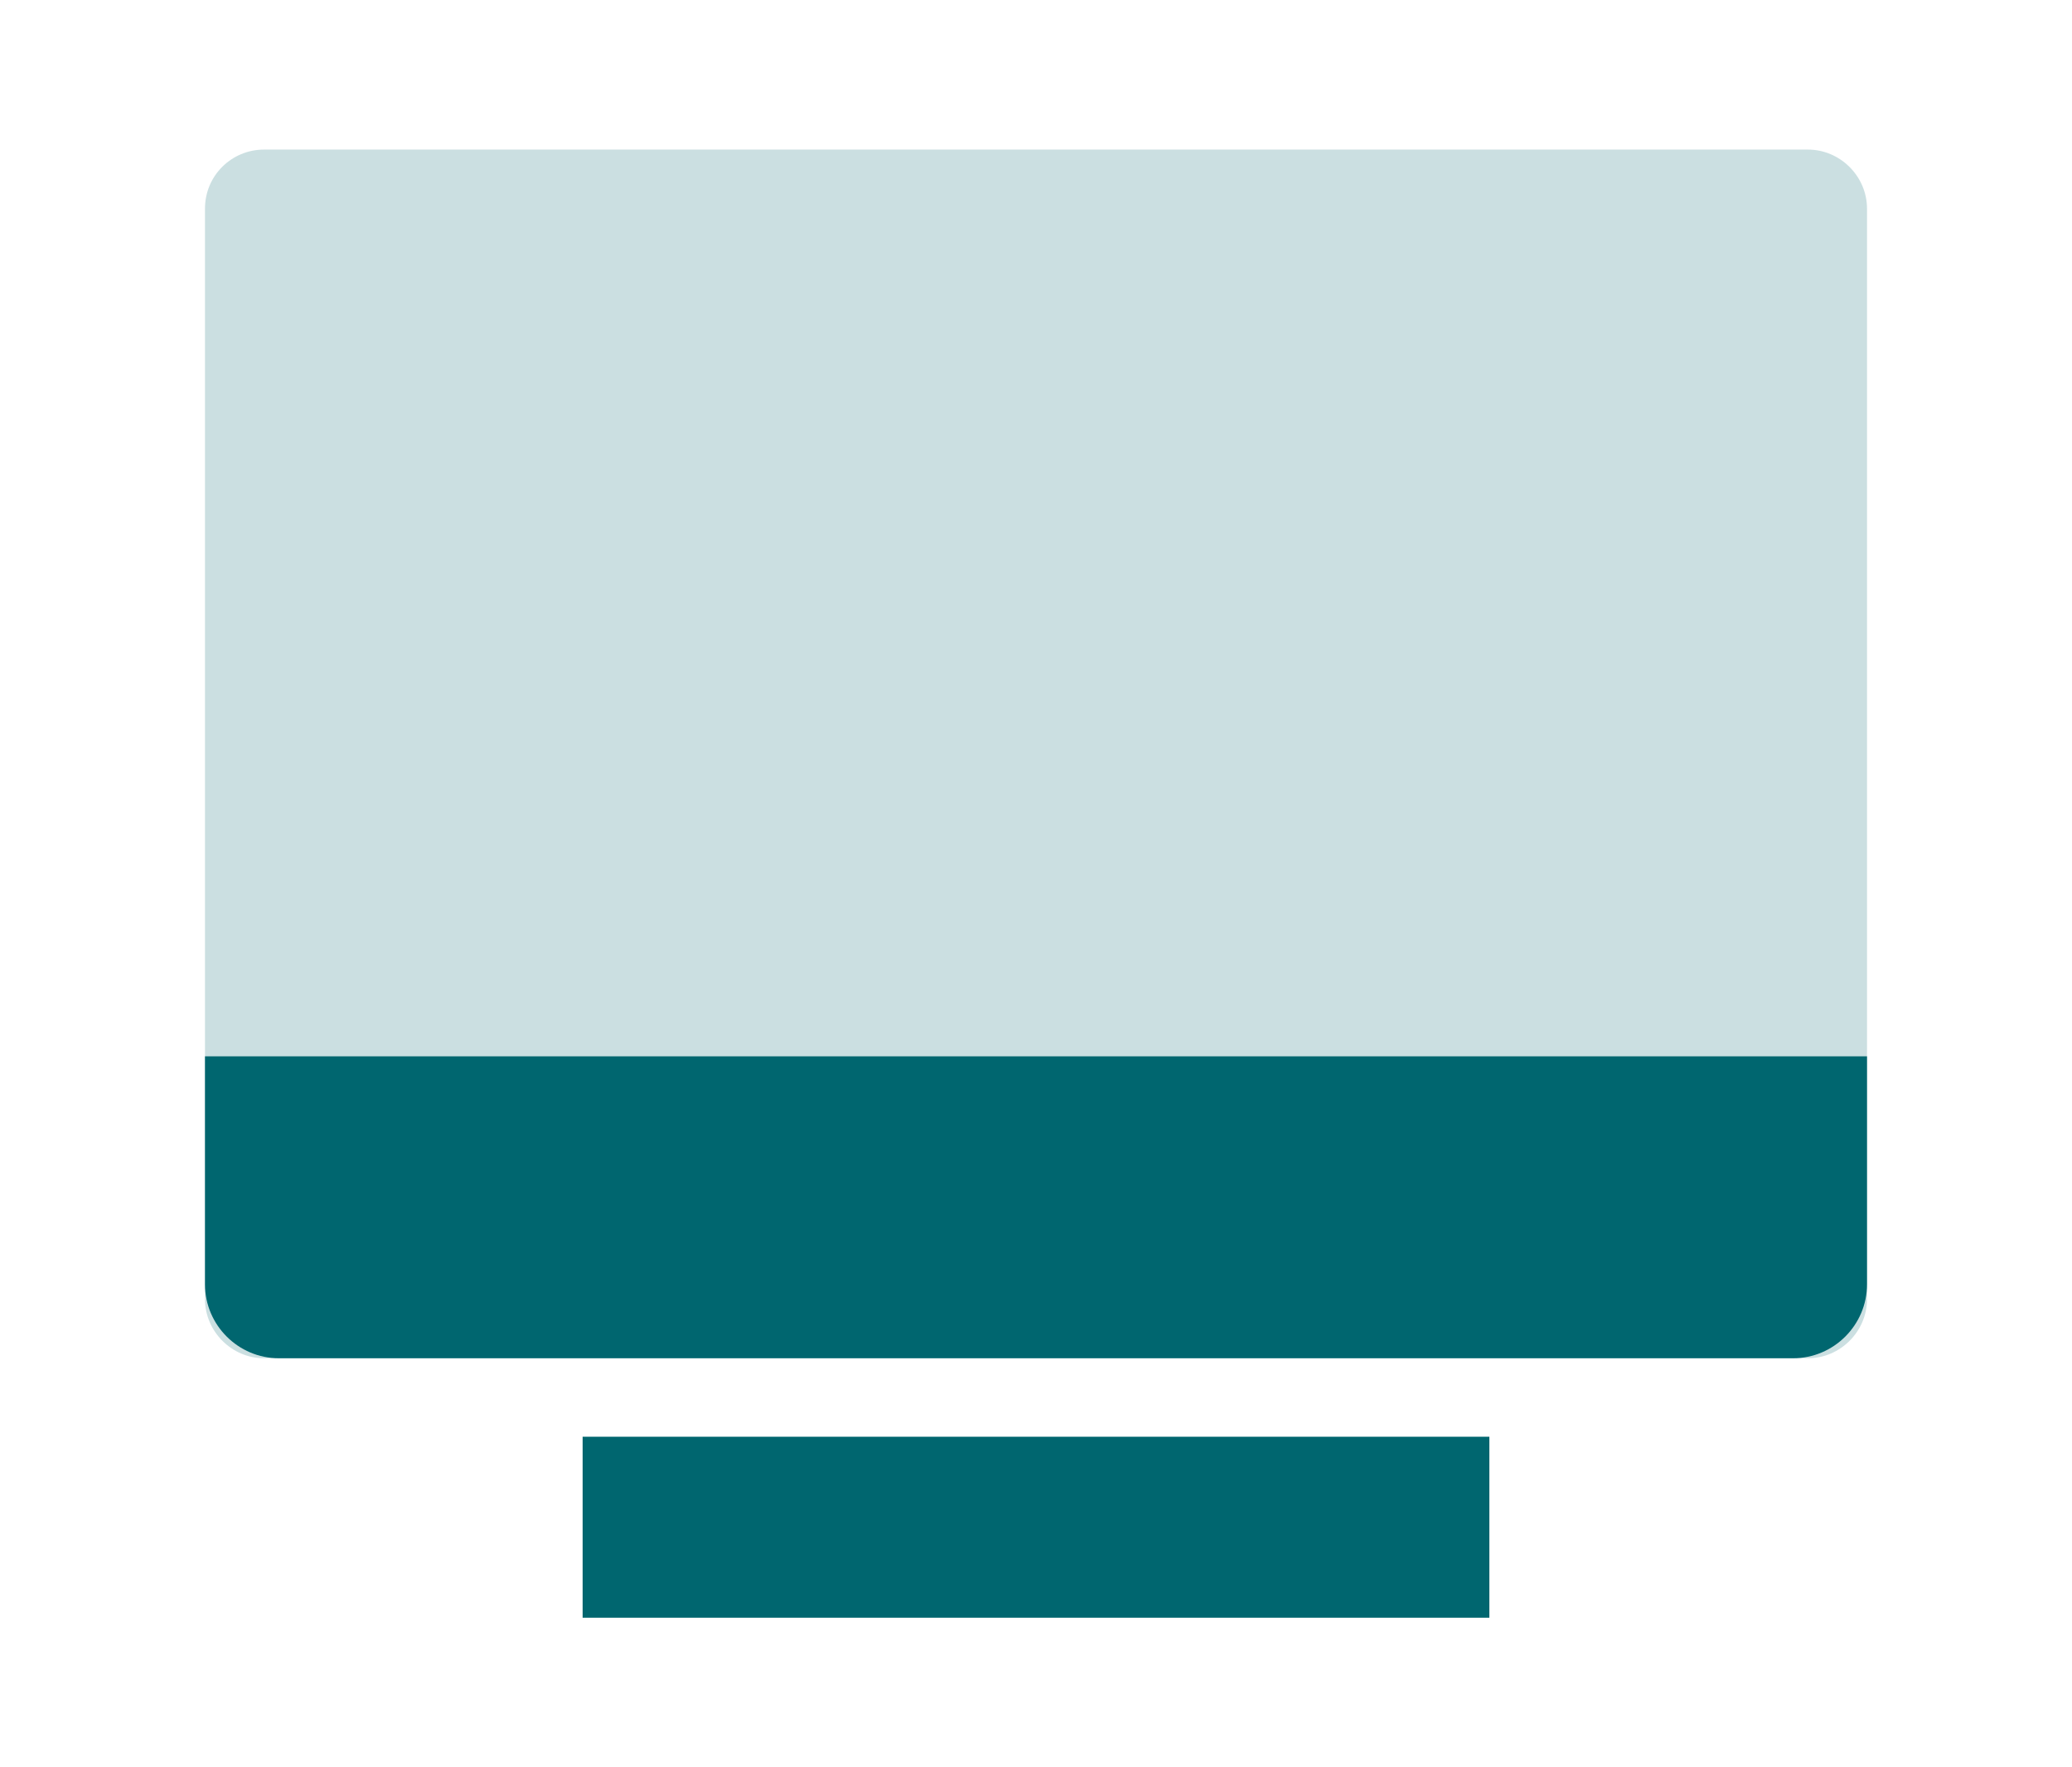 <?xml version="1.0" encoding="UTF-8"?>
<svg xmlns="http://www.w3.org/2000/svg" xmlns:xlink="http://www.w3.org/1999/xlink" version="1.1" id="Ebene_1" x="0px" y="0px" viewBox="0 0 224.4 191.4" style="enable-background:new 0 0 224.4 191.4;" xml:space="preserve">
<style type="text/css">
	.st0{fill:#CBDFE1;}
	.st1{fill:#00666F;}
</style>
<path class="st0" d="M28.6,16.2h167.2c3.5,0,6.4,2.9,6.4,6.4v118.1c0,3.5-2.9,6.4-6.4,6.4H28.6c-3.5,0-6.4-2.9-6.4-6.4V22.6  C22.2,19,25.1,16.2,28.6,16.2z"></path>
<path class="st1" d="M202.2,114.4h-180v24.7c0,4.4,3.6,8,8,8h164c4.4,0,8-3.6,8-8V114.4z"></path>
<rect x="63.1" y="155.6" class="st1" width="98.2" height="19.6"></rect>
</svg>

